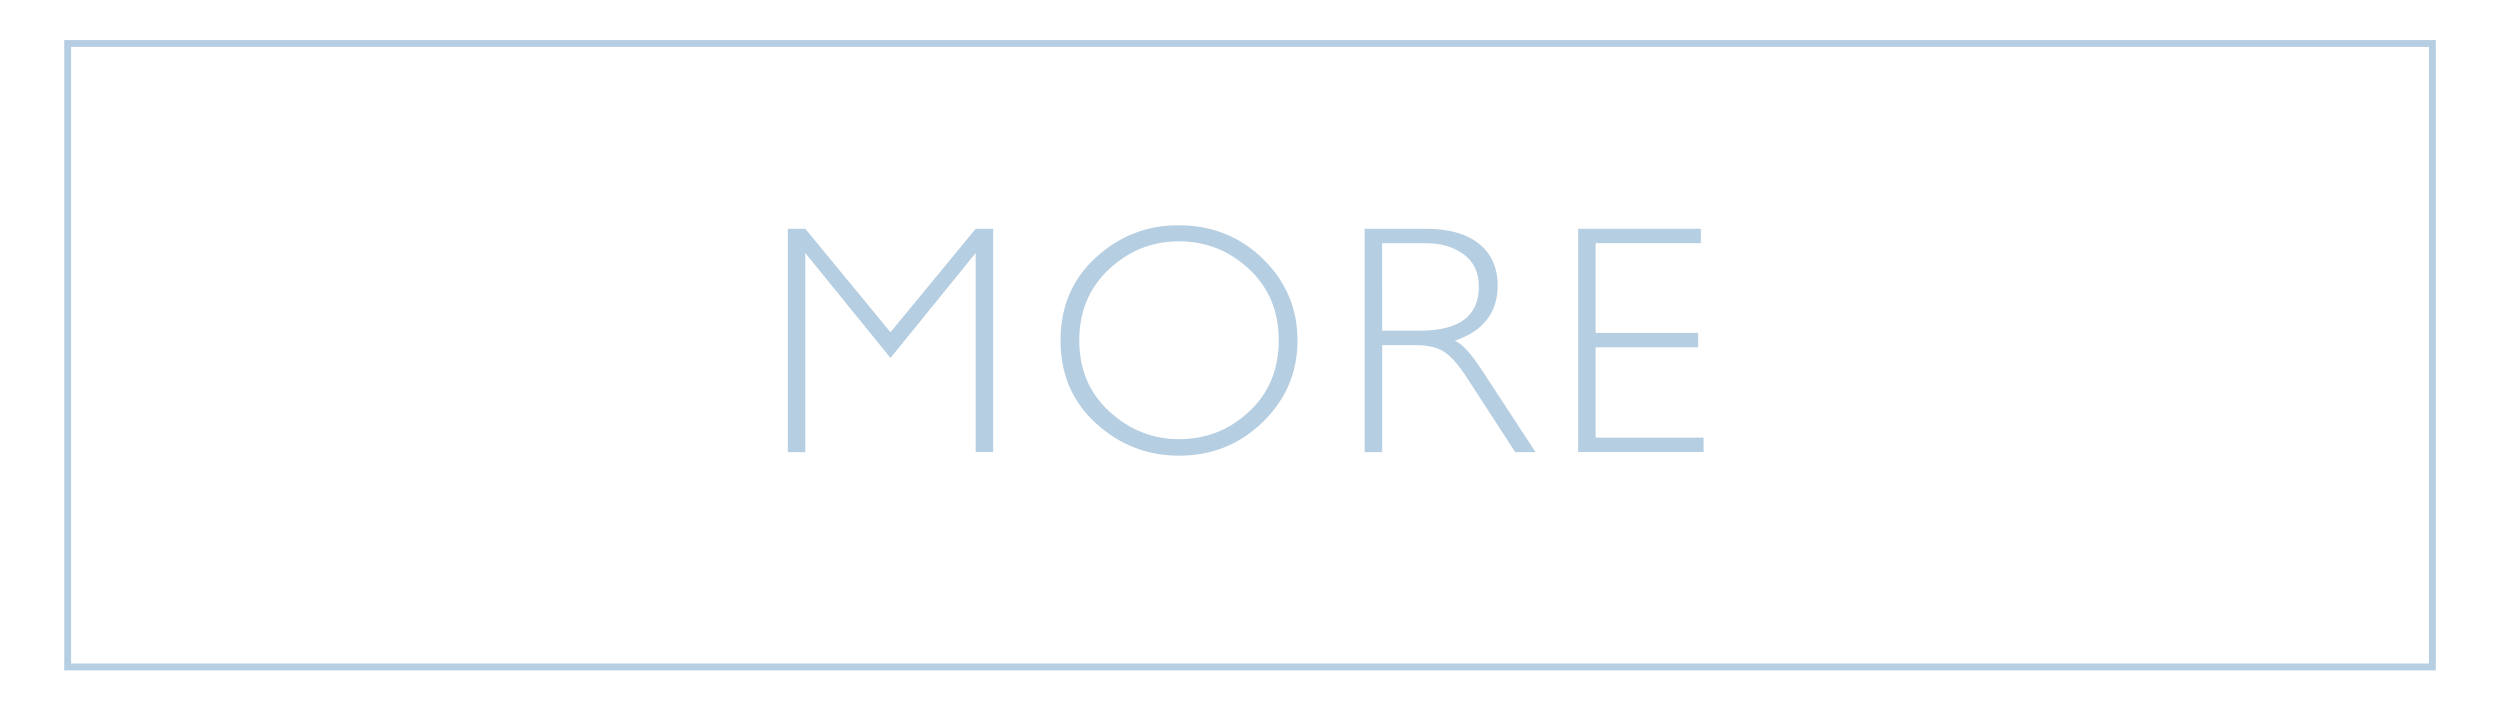 <?xml version="1.0" encoding="utf-8"?>
<!-- Generator: Adobe Illustrator 16.0.0, SVG Export Plug-In . SVG Version: 6.00 Build 0)  -->
<!DOCTYPE svg PUBLIC "-//W3C//DTD SVG 1.1//EN" "http://www.w3.org/Graphics/SVG/1.1/DTD/svg11.dtd">
<svg version="1.1" id="圖層_1" xmlns="http://www.w3.org/2000/svg" xmlns:xlink="http://www.w3.org/1999/xlink" x="0px" y="0px"
	 width="91.293px" height="25.941px" viewBox="0 0 91.293 25.941" enable-background="new 0 0 91.293 25.941" xml:space="preserve">
<rect x="2.471" y="1.588" fill="none" stroke="#B6CEE1" stroke-width="0.25" stroke-miterlimit="10" width="86.352" height="22.767"/>
<g>
	<path fill="#B6CEE1" d="M28.768,8.354h0.639l3.111,3.778l3.111-3.778h0.639v8.155h-0.639V9.239l-3.111,3.832l-3.111-3.832v7.271
		h-0.639V8.354z"/>
	<path fill="#B6CEE1" d="M38.727,12.433c0-1.234,0.43-2.244,1.289-3.029s1.861-1.178,3.006-1.178c1.234,0,2.27,0.412,3.105,1.235
		c0.836,0.82,1.254,1.812,1.254,2.972c0,1.164-0.422,2.155-1.266,2.977c-0.84,0.82-1.861,1.23-3.064,1.23
		c-1.152,0-2.162-0.394-3.029-1.179C39.158,14.673,38.727,13.663,38.727,12.433z M39.412,12.427c0,1.063,0.367,1.931,1.102,2.603
		c0.735,0.672,1.582,1.008,2.543,1.008c0.984,0,1.836-0.336,2.555-1.008c0.723-0.672,1.084-1.541,1.084-2.607
		c0-1.059-0.361-1.924-1.084-2.596c-0.723-0.676-1.576-1.014-2.561-1.014c-0.977,0-1.828,0.34-2.555,1.02
		C39.773,10.51,39.412,11.376,39.412,12.427z"/>
	<path fill="#B6CEE1" d="M49.833,16.51V8.354h2.127h0.105c0.84,0,1.486,0.182,1.939,0.545c0.457,0.363,0.686,0.873,0.686,1.529
		c0,0.991-0.523,1.663-1.57,2.016c0.25,0.086,0.576,0.436,0.979,1.049l1.976,3.018h-0.744l-1.759-2.713
		c-0.305-0.469-0.581-0.784-0.831-0.948s-0.597-0.246-1.037-0.246h-1.23v3.907H49.833z M50.472,12.075h1.383
		c1.435,0,2.149-0.537,2.149-1.611c0-0.516-0.186-0.907-0.557-1.178c-0.367-0.27-0.826-0.404-1.377-0.404h-0.135h-1.465
		L50.472,12.075L50.472,12.075z"/>
	<path fill="#B6CEE1" d="M57.629,16.51V8.354h4.482v0.526h-3.844v3.275h3.744v0.527h-3.744v3.299h3.943v0.526h-4.582V16.51z"/>
</g>
</svg>

